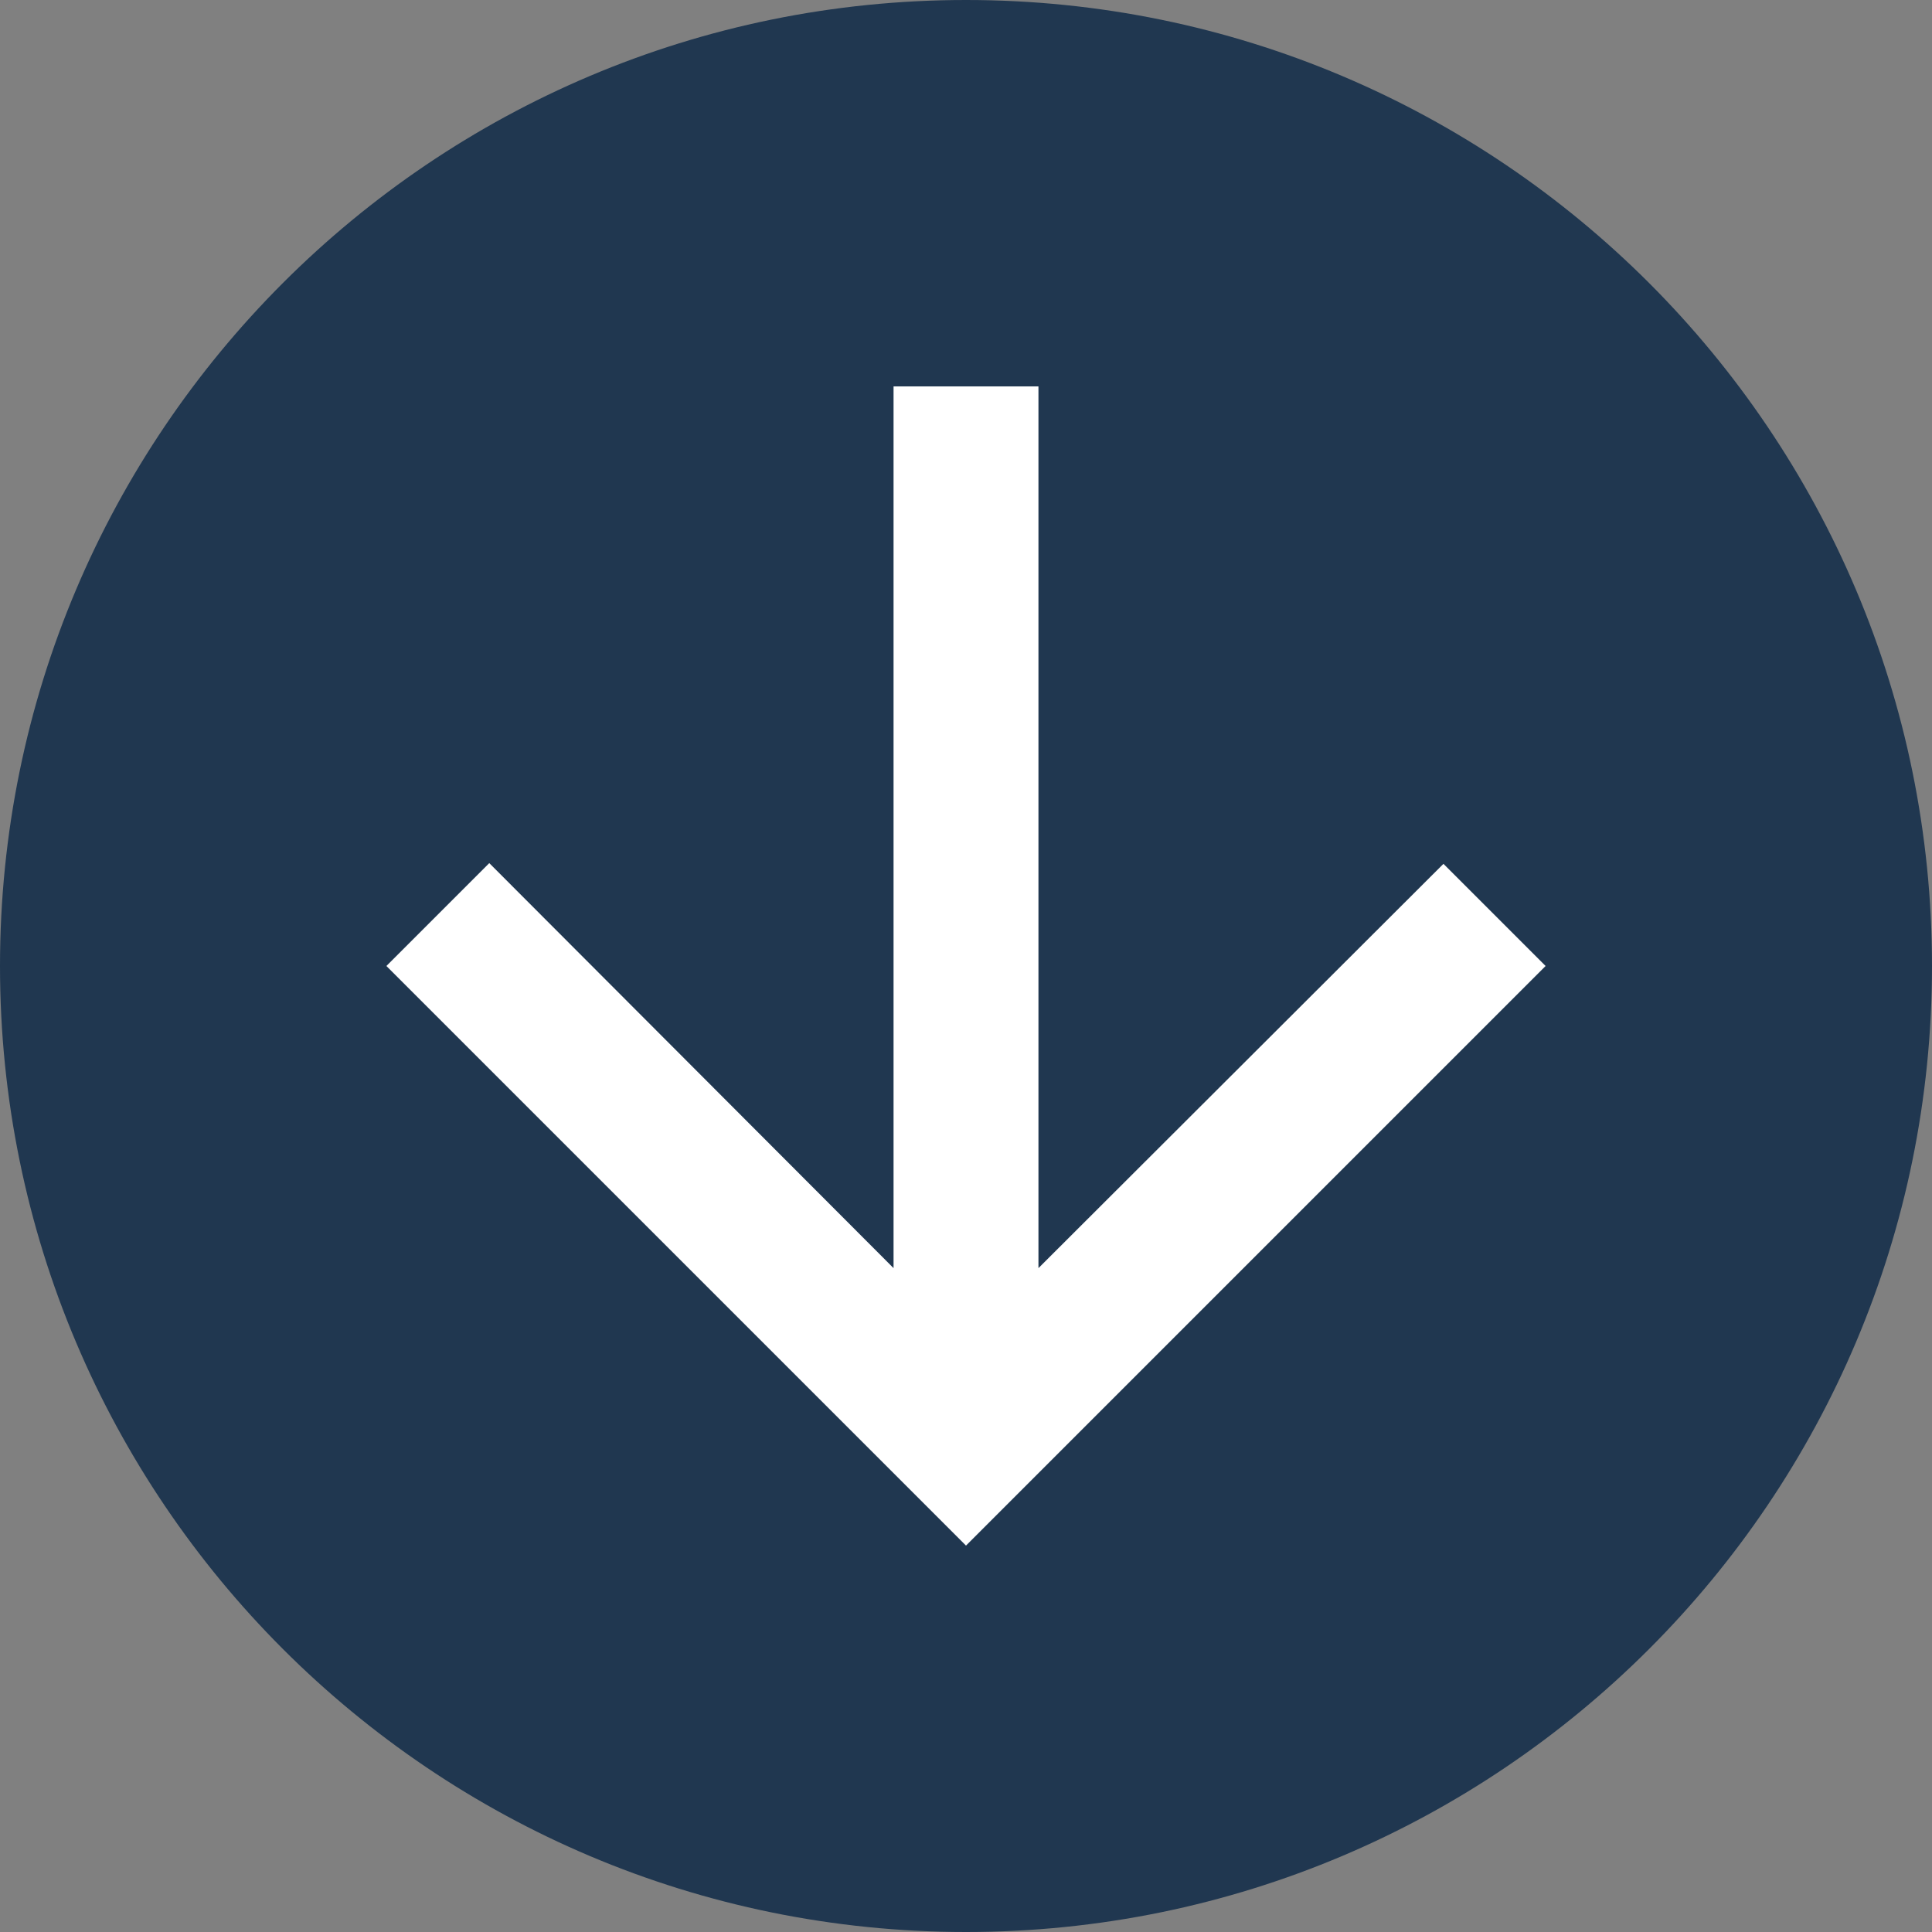 <svg width="24" height="24" viewBox="0 0 24 24" fill="none" xmlns="http://www.w3.org/2000/svg">
<rect x="0" y="0" width="24" height="24" fill="#808080" stroke="none"/>
<g clip-path="url(#clip0_4055_2461)">
<path d="M0 12C0 5.373 5.373 0 12 0C18.627 0 24 5.373 24 12C24 18.627 18.627 24 12 24C5.373 24 0 18.627 0 12Z" fill="#203750"/>
<path d="M19.2 12L17.931 10.731L12.9 15.753V4.8H11.1V15.753L6.078 10.722L4.8 12L12 19.2L19.2 12Z" fill="white"/>
</g>
<defs>
<clipPath id="clip0_4055_2461">
<rect width="24" height="24" fill="white"/>
</clipPath>
</defs>
</svg>
